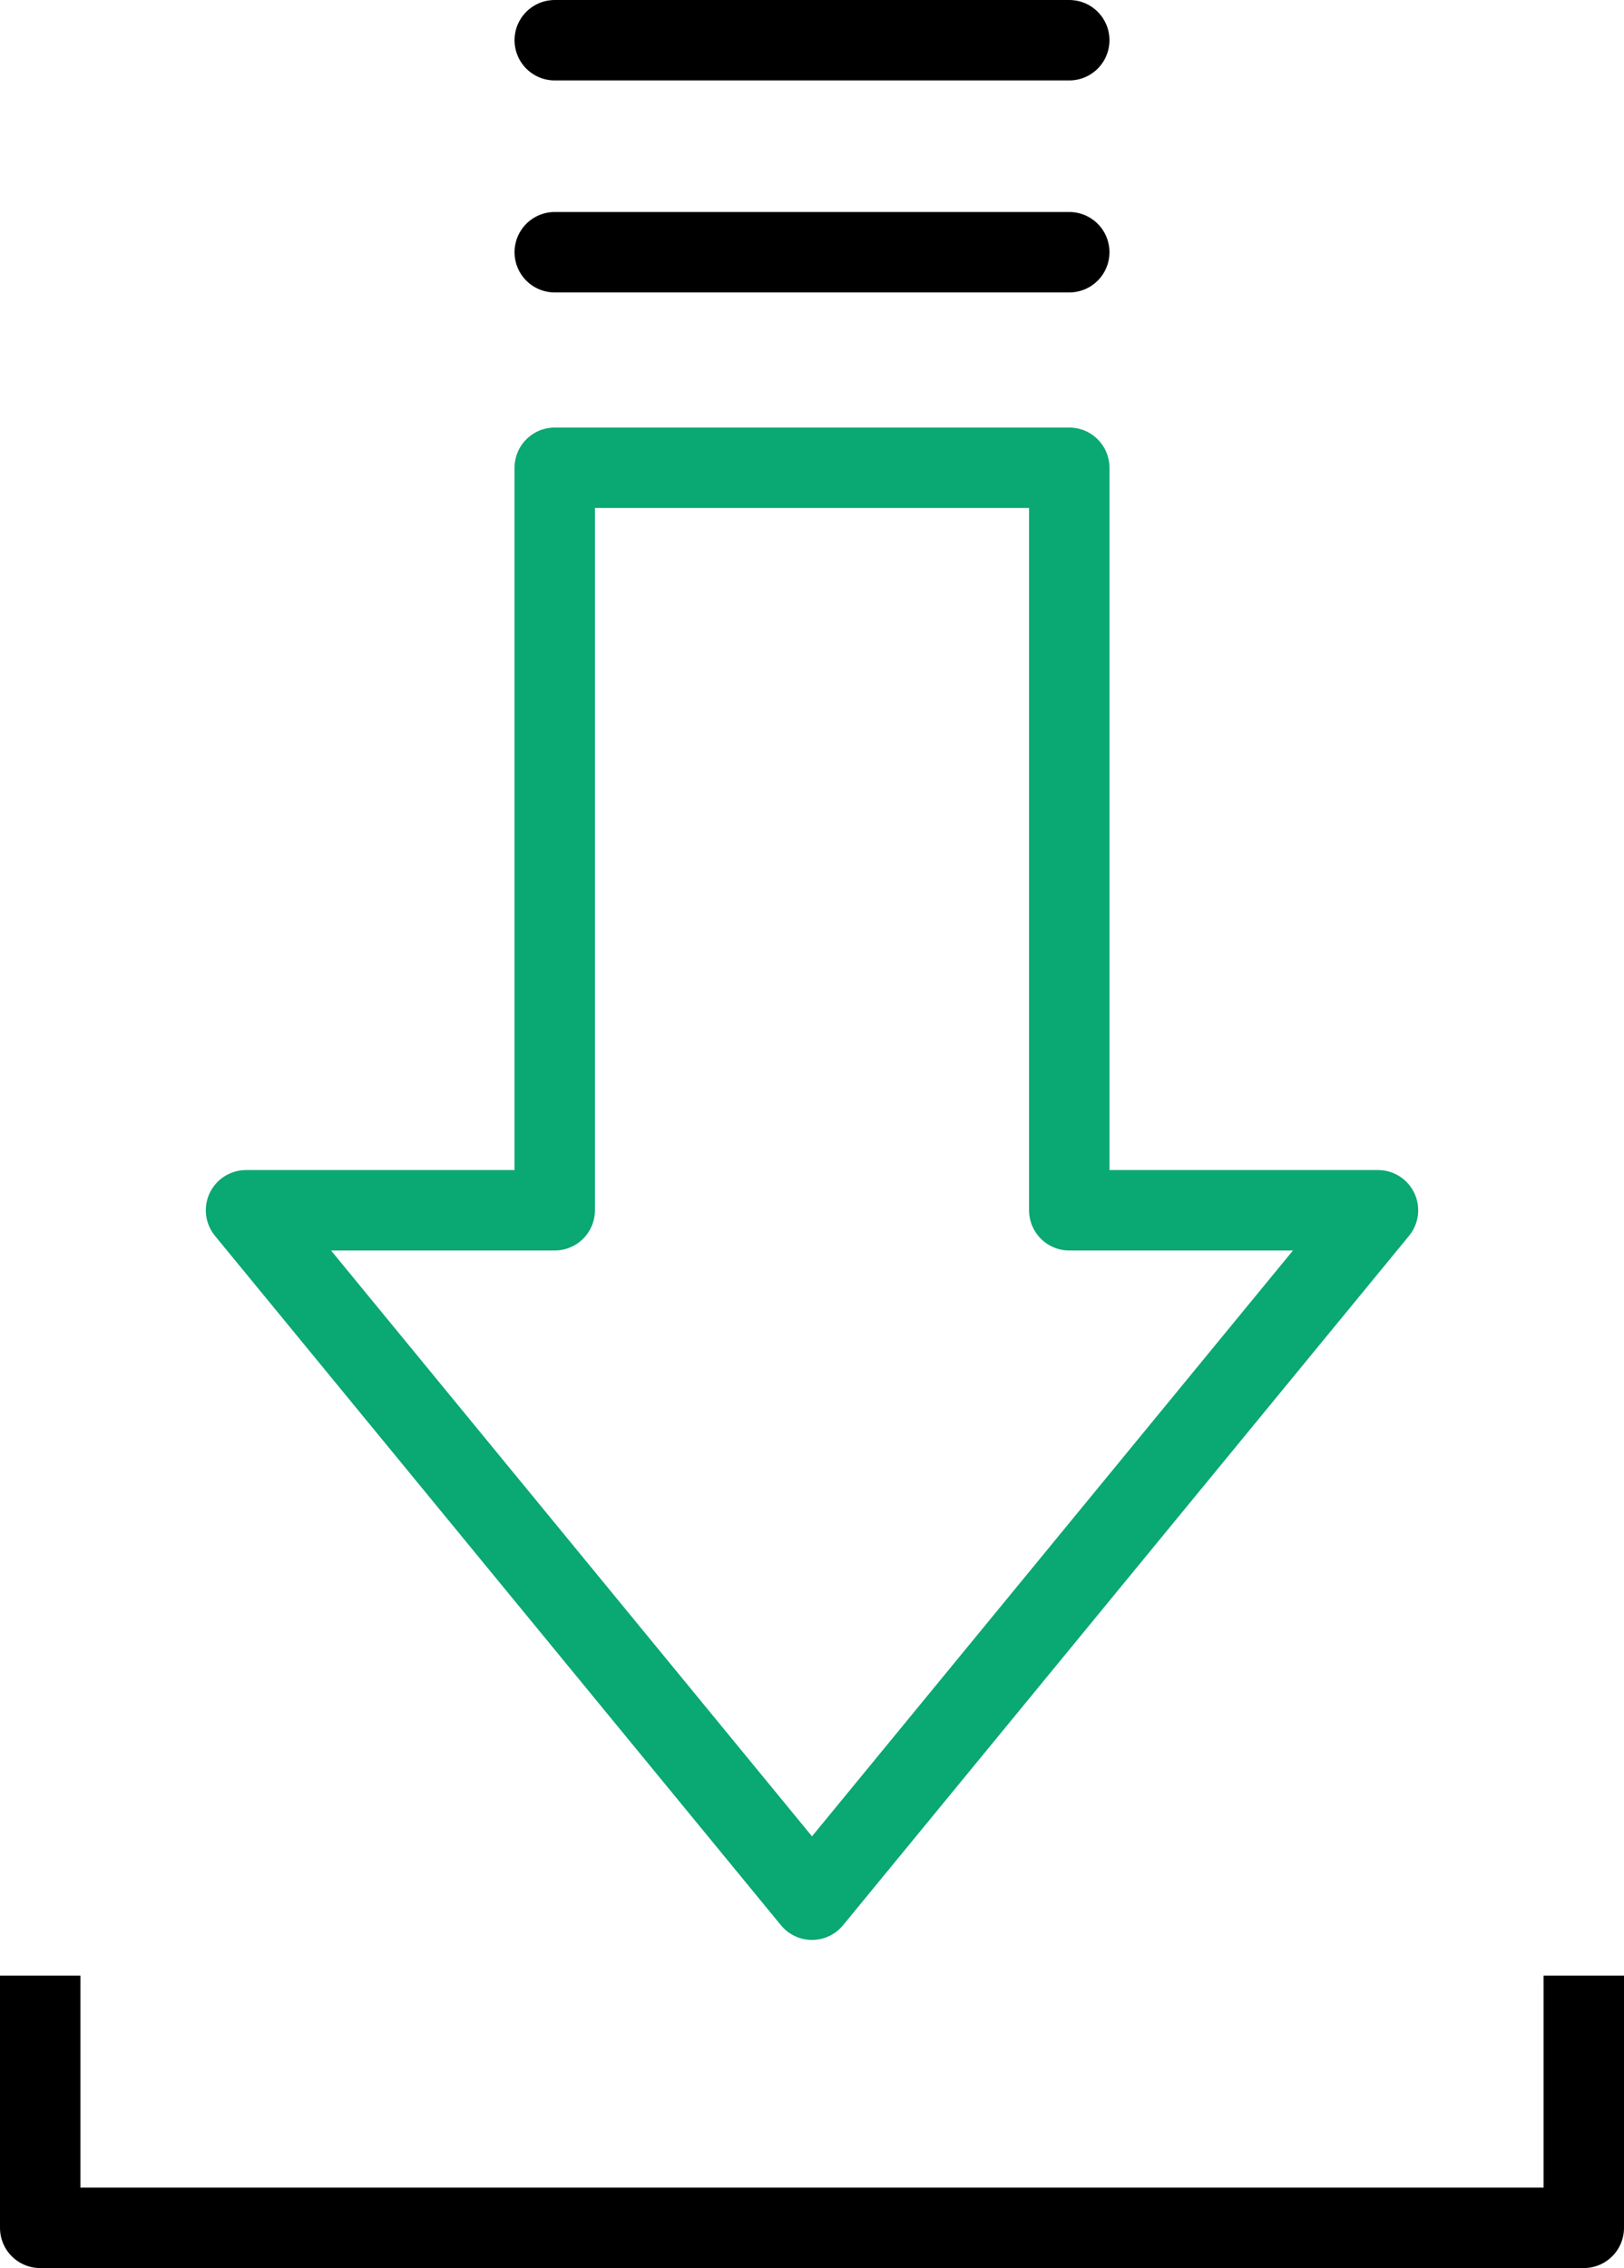 <svg xmlns="http://www.w3.org/2000/svg" viewBox="0 0 101 141"><defs><style>.cls-1,.cls-2,.cls-3{fill:none;stroke-linejoin:round;stroke-width:5px;}.cls-1,.cls-3{stroke:#000;}.cls-1{stroke-linecap:square;}.cls-2{stroke:#0aa872;}.cls-2,.cls-3{stroke-linecap:round;}</style></defs><g id="Layer_2" data-name="Layer 2"><g id="Apps"><g id="apps-05"><polyline class="cls-1" points="98.5 125.32 98.5 138.5 2.5 138.5 2.5 125.32"/><polygon class="cls-2" points="50.5 118.1 15.3 75.24 34.5 75.24 34.5 29.08 66.5 29.08 66.5 75.24 85.7 75.24 50.5 118.1"/><line class="cls-3" x1="34.5" y1="15.68" x2="66.5" y2="15.68"/><line class="cls-3" x1="34.5" y1="2.5" x2="66.5" y2="2.5"/></g></g></g></svg>